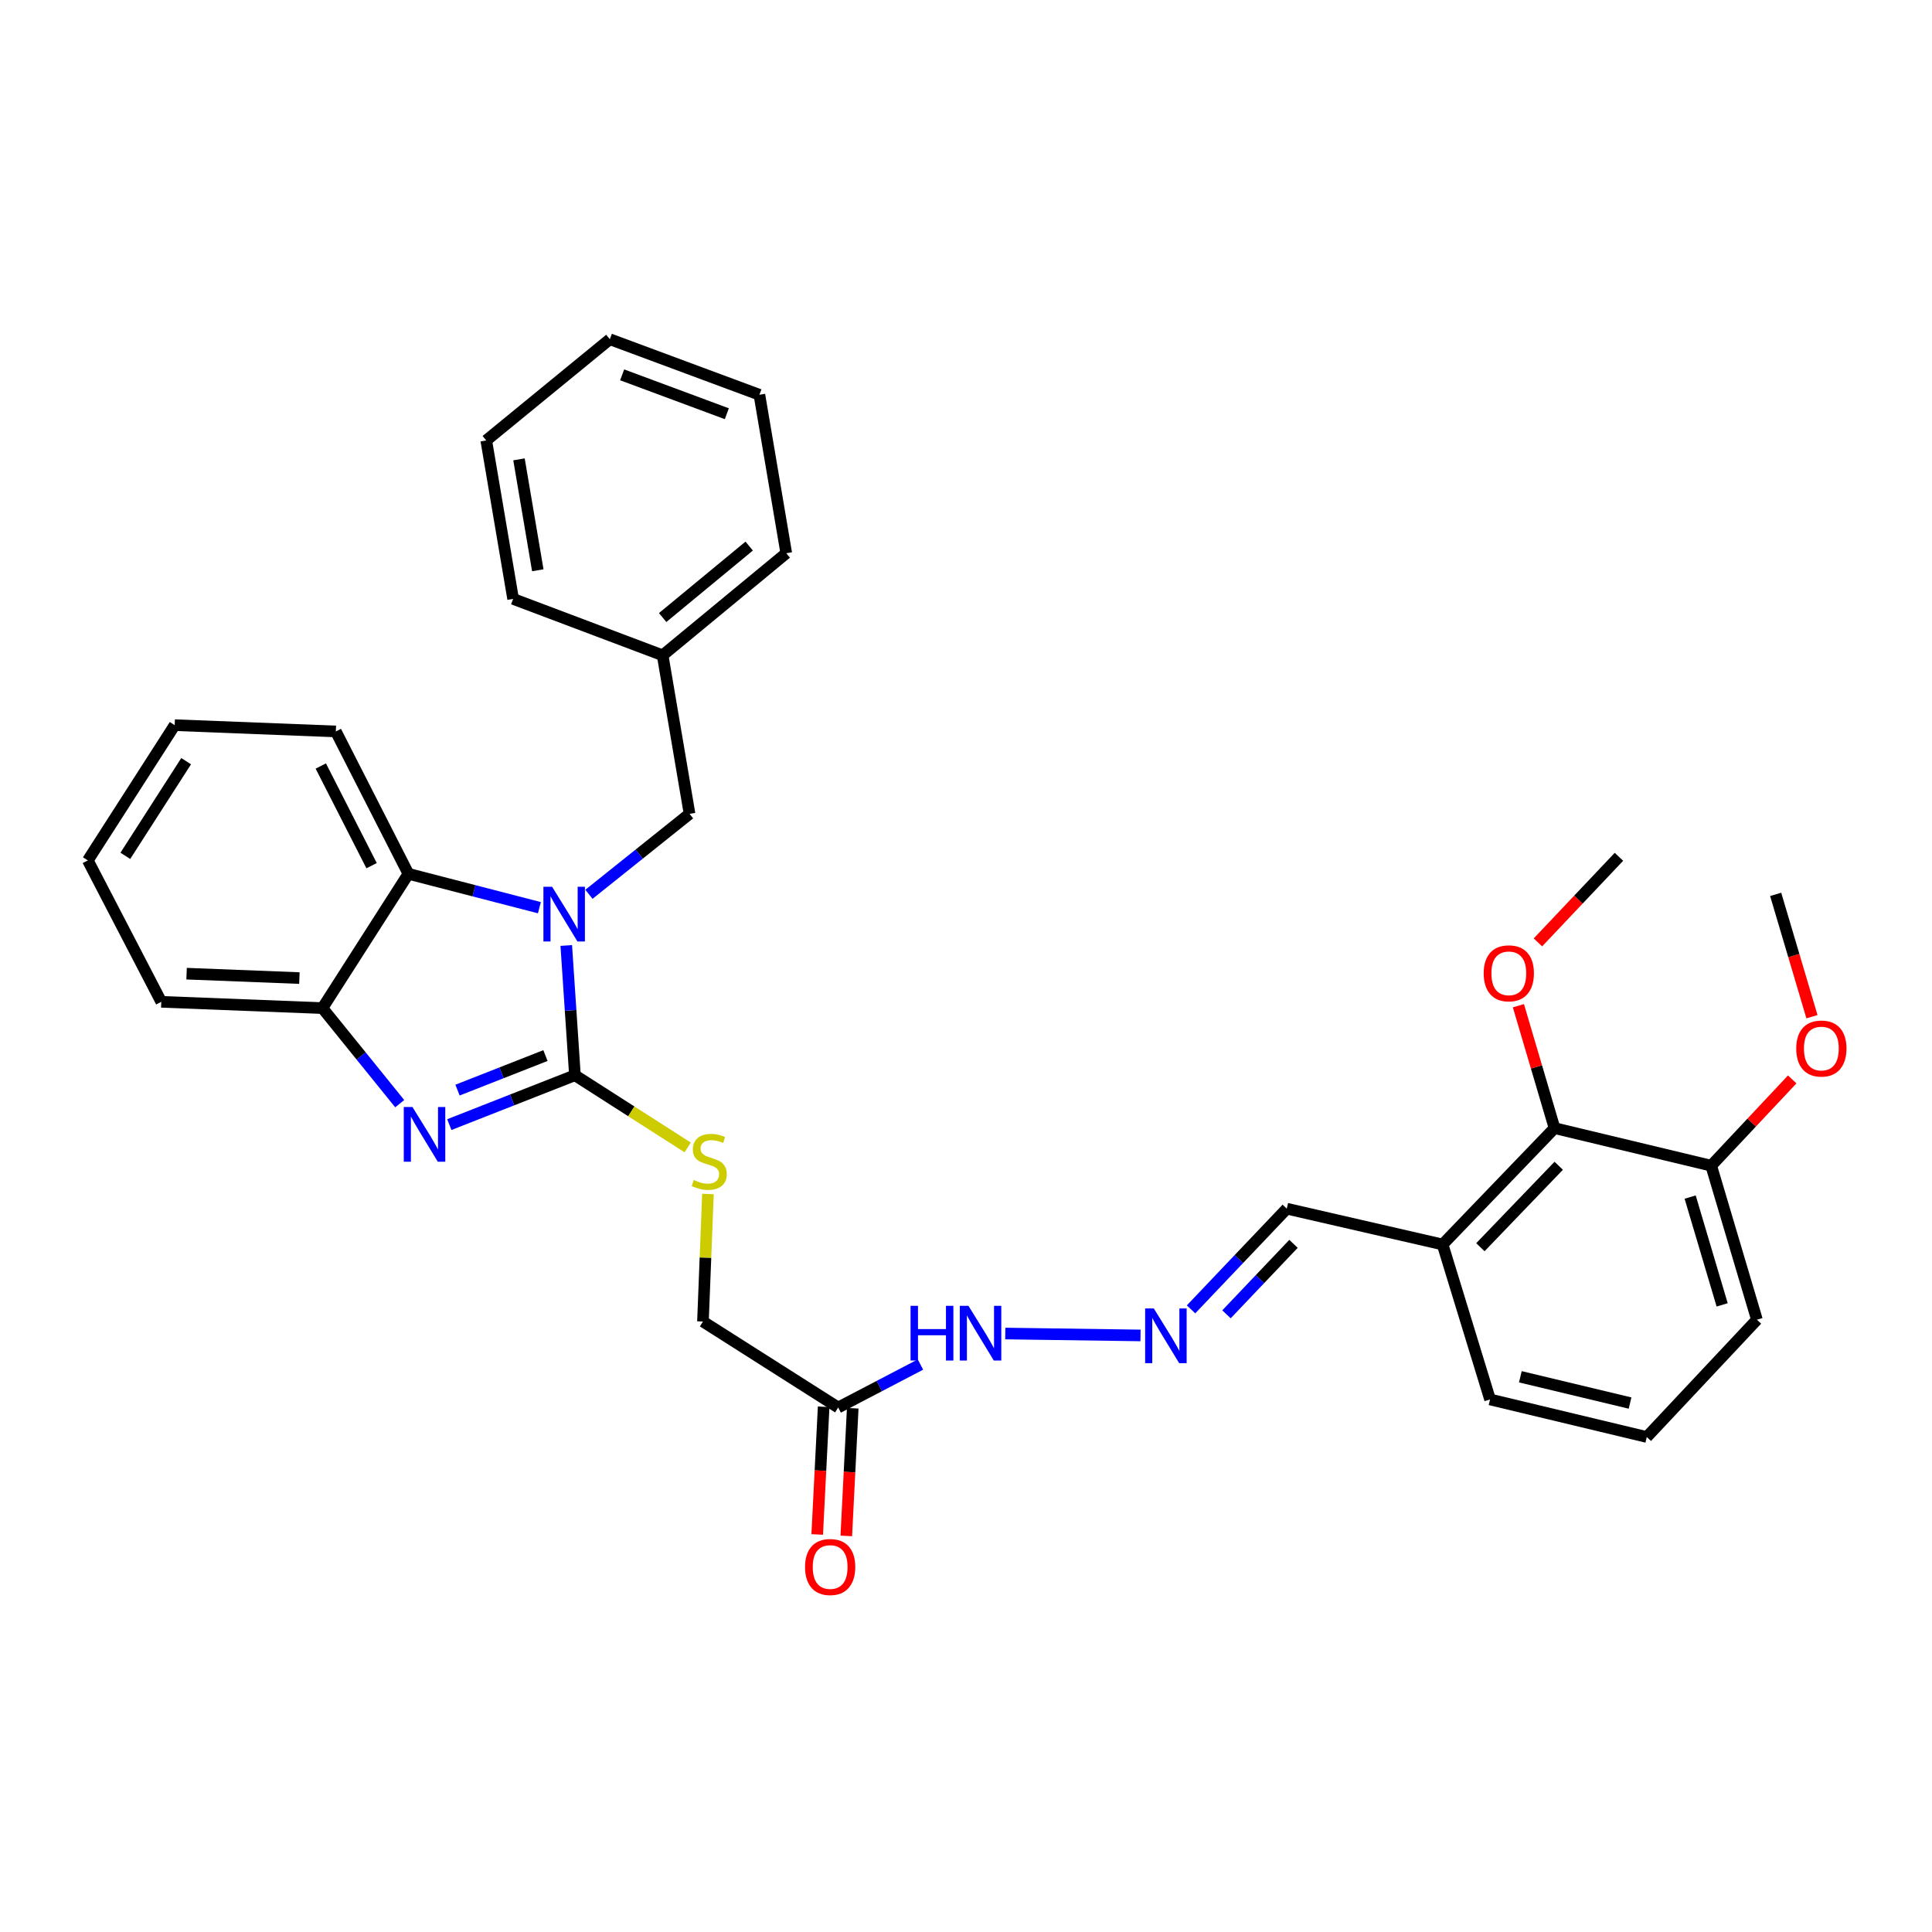 <?xml version='1.0' encoding='iso-8859-1'?>
<svg version='1.1' baseProfile='full'
              xmlns='http://www.w3.org/2000/svg'
                      xmlns:rdkit='http://www.rdkit.org/xml'
                      xmlns:xlink='http://www.w3.org/1999/xlink'
                  xml:space='preserve'
width='1000px' height='1000px' viewBox='0 0 1000 1000'>
<!-- END OF HEADER -->
<rect style='opacity:1.0;fill:#FFFFFF;stroke:none' width='1000' height='1000' x='0' y='0'> </rect>
<path class='bond-0' d='M 297.585,556.551 L 295.341,522.968' style='fill:none;fill-rule:evenodd;stroke:#000000;stroke-width:6px;stroke-linecap:butt;stroke-linejoin:miter;stroke-opacity:1' />
<path class='bond-0' d='M 295.341,522.968 L 293.097,489.385' style='fill:none;fill-rule:evenodd;stroke:#0000FF;stroke-width:6px;stroke-linecap:butt;stroke-linejoin:miter;stroke-opacity:1' />
<path class='bond-1' d='M 297.585,556.551 L 265.076,569.324' style='fill:none;fill-rule:evenodd;stroke:#000000;stroke-width:6px;stroke-linecap:butt;stroke-linejoin:miter;stroke-opacity:1' />
<path class='bond-1' d='M 265.076,569.324 L 232.567,582.097' style='fill:none;fill-rule:evenodd;stroke:#0000FF;stroke-width:6px;stroke-linecap:butt;stroke-linejoin:miter;stroke-opacity:1' />
<path class='bond-1' d='M 282.323,546.359 L 259.566,555.3' style='fill:none;fill-rule:evenodd;stroke:#000000;stroke-width:6px;stroke-linecap:butt;stroke-linejoin:miter;stroke-opacity:1' />
<path class='bond-1' d='M 259.566,555.3 L 236.81,564.241' style='fill:none;fill-rule:evenodd;stroke:#0000FF;stroke-width:6px;stroke-linecap:butt;stroke-linejoin:miter;stroke-opacity:1' />
<path class='bond-4' d='M 297.585,556.551 L 326.77,575.234' style='fill:none;fill-rule:evenodd;stroke:#000000;stroke-width:6px;stroke-linecap:butt;stroke-linejoin:miter;stroke-opacity:1' />
<path class='bond-4' d='M 326.77,575.234 L 355.954,593.917' style='fill:none;fill-rule:evenodd;stroke:#CCCC00;stroke-width:6px;stroke-linecap:butt;stroke-linejoin:miter;stroke-opacity:1' />
<path class='bond-2' d='M 279.189,469.819 L 245.29,461.051' style='fill:none;fill-rule:evenodd;stroke:#0000FF;stroke-width:6px;stroke-linecap:butt;stroke-linejoin:miter;stroke-opacity:1' />
<path class='bond-2' d='M 245.29,461.051 L 211.391,452.283' style='fill:none;fill-rule:evenodd;stroke:#000000;stroke-width:6px;stroke-linecap:butt;stroke-linejoin:miter;stroke-opacity:1' />
<path class='bond-7' d='M 304.828,462.887 L 330.869,442.065' style='fill:none;fill-rule:evenodd;stroke:#0000FF;stroke-width:6px;stroke-linecap:butt;stroke-linejoin:miter;stroke-opacity:1' />
<path class='bond-7' d='M 330.869,442.065 L 356.91,421.244' style='fill:none;fill-rule:evenodd;stroke:#000000;stroke-width:6px;stroke-linecap:butt;stroke-linejoin:miter;stroke-opacity:1' />
<path class='bond-3' d='M 206.895,571.26 L 186.893,546.528' style='fill:none;fill-rule:evenodd;stroke:#0000FF;stroke-width:6px;stroke-linecap:butt;stroke-linejoin:miter;stroke-opacity:1' />
<path class='bond-3' d='M 186.893,546.528 L 166.891,521.795' style='fill:none;fill-rule:evenodd;stroke:#000000;stroke-width:6px;stroke-linecap:butt;stroke-linejoin:miter;stroke-opacity:1' />
<path class='bond-18' d='M 211.391,452.283 L 173.83,378.594' style='fill:none;fill-rule:evenodd;stroke:#000000;stroke-width:6px;stroke-linecap:butt;stroke-linejoin:miter;stroke-opacity:1' />
<path class='bond-18' d='M 192.332,448.072 L 166.04,396.49' style='fill:none;fill-rule:evenodd;stroke:#000000;stroke-width:6px;stroke-linecap:butt;stroke-linejoin:miter;stroke-opacity:1' />
<path class='bond-32' d='M 211.391,452.283 L 166.891,521.795' style='fill:none;fill-rule:evenodd;stroke:#000000;stroke-width:6px;stroke-linecap:butt;stroke-linejoin:miter;stroke-opacity:1' />
<path class='bond-19' d='M 166.891,521.795 L 83.475,518.539' style='fill:none;fill-rule:evenodd;stroke:#000000;stroke-width:6px;stroke-linecap:butt;stroke-linejoin:miter;stroke-opacity:1' />
<path class='bond-19' d='M 154.966,506.25 L 96.575,503.971' style='fill:none;fill-rule:evenodd;stroke:#000000;stroke-width:6px;stroke-linecap:butt;stroke-linejoin:miter;stroke-opacity:1' />
<path class='bond-14' d='M 366.434,618.006 L 365.141,651.014' style='fill:none;fill-rule:evenodd;stroke:#CCCC00;stroke-width:6px;stroke-linecap:butt;stroke-linejoin:miter;stroke-opacity:1' />
<path class='bond-14' d='M 365.141,651.014 L 363.849,684.023' style='fill:none;fill-rule:evenodd;stroke:#000000;stroke-width:6px;stroke-linecap:butt;stroke-linejoin:miter;stroke-opacity:1' />
<path class='bond-5' d='M 433.847,728.522 L 363.849,684.023' style='fill:none;fill-rule:evenodd;stroke:#000000;stroke-width:6px;stroke-linecap:butt;stroke-linejoin:miter;stroke-opacity:1' />
<path class='bond-10' d='M 433.847,728.522 L 455.138,717.405' style='fill:none;fill-rule:evenodd;stroke:#000000;stroke-width:6px;stroke-linecap:butt;stroke-linejoin:miter;stroke-opacity:1' />
<path class='bond-10' d='M 455.138,717.405 L 476.429,706.288' style='fill:none;fill-rule:evenodd;stroke:#0000FF;stroke-width:6px;stroke-linecap:butt;stroke-linejoin:miter;stroke-opacity:1' />
<path class='bond-11' d='M 426.322,728.143 L 424.656,761.189' style='fill:none;fill-rule:evenodd;stroke:#000000;stroke-width:6px;stroke-linecap:butt;stroke-linejoin:miter;stroke-opacity:1' />
<path class='bond-11' d='M 424.656,761.189 L 422.989,794.236' style='fill:none;fill-rule:evenodd;stroke:#FF0000;stroke-width:6px;stroke-linecap:butt;stroke-linejoin:miter;stroke-opacity:1' />
<path class='bond-11' d='M 441.371,728.902 L 439.704,761.949' style='fill:none;fill-rule:evenodd;stroke:#000000;stroke-width:6px;stroke-linecap:butt;stroke-linejoin:miter;stroke-opacity:1' />
<path class='bond-11' d='M 439.704,761.949 L 438.037,794.995' style='fill:none;fill-rule:evenodd;stroke:#FF0000;stroke-width:6px;stroke-linecap:butt;stroke-linejoin:miter;stroke-opacity:1' />
<path class='bond-6' d='M 804.618,583.915 L 746.692,644.144' style='fill:none;fill-rule:evenodd;stroke:#000000;stroke-width:6px;stroke-linecap:butt;stroke-linejoin:miter;stroke-opacity:1' />
<path class='bond-6' d='M 806.789,603.394 L 766.24,645.554' style='fill:none;fill-rule:evenodd;stroke:#000000;stroke-width:6px;stroke-linecap:butt;stroke-linejoin:miter;stroke-opacity:1' />
<path class='bond-12' d='M 804.618,583.915 L 885.715,603.361' style='fill:none;fill-rule:evenodd;stroke:#000000;stroke-width:6px;stroke-linecap:butt;stroke-linejoin:miter;stroke-opacity:1' />
<path class='bond-15' d='M 804.618,583.915 L 795.272,552.236' style='fill:none;fill-rule:evenodd;stroke:#000000;stroke-width:6px;stroke-linecap:butt;stroke-linejoin:miter;stroke-opacity:1' />
<path class='bond-15' d='M 795.272,552.236 L 785.925,520.556' style='fill:none;fill-rule:evenodd;stroke:#FF0000;stroke-width:6px;stroke-linecap:butt;stroke-linejoin:miter;stroke-opacity:1' />
<path class='bond-16' d='M 356.91,421.244 L 342.981,339.184' style='fill:none;fill-rule:evenodd;stroke:#000000;stroke-width:6px;stroke-linecap:butt;stroke-linejoin:miter;stroke-opacity:1' />
<path class='bond-8' d='M 590.327,691.22 L 520.337,690.231' style='fill:none;fill-rule:evenodd;stroke:#0000FF;stroke-width:6px;stroke-linecap:butt;stroke-linejoin:miter;stroke-opacity:1' />
<path class='bond-13' d='M 616.476,677.724 L 641.253,651.667' style='fill:none;fill-rule:evenodd;stroke:#0000FF;stroke-width:6px;stroke-linecap:butt;stroke-linejoin:miter;stroke-opacity:1' />
<path class='bond-13' d='M 641.253,651.667 L 666.03,625.611' style='fill:none;fill-rule:evenodd;stroke:#000000;stroke-width:6px;stroke-linecap:butt;stroke-linejoin:miter;stroke-opacity:1' />
<path class='bond-13' d='M 634.828,680.29 L 652.172,662.05' style='fill:none;fill-rule:evenodd;stroke:#0000FF;stroke-width:6px;stroke-linecap:butt;stroke-linejoin:miter;stroke-opacity:1' />
<path class='bond-13' d='M 652.172,662.05 L 669.516,643.81' style='fill:none;fill-rule:evenodd;stroke:#000000;stroke-width:6px;stroke-linecap:butt;stroke-linejoin:miter;stroke-opacity:1' />
<path class='bond-9' d='M 746.692,644.144 L 666.03,625.611' style='fill:none;fill-rule:evenodd;stroke:#000000;stroke-width:6px;stroke-linecap:butt;stroke-linejoin:miter;stroke-opacity:1' />
<path class='bond-20' d='M 746.692,644.144 L 771.252,724.353' style='fill:none;fill-rule:evenodd;stroke:#000000;stroke-width:6px;stroke-linecap:butt;stroke-linejoin:miter;stroke-opacity:1' />
<path class='bond-17' d='M 885.715,603.361 L 906.681,581.031' style='fill:none;fill-rule:evenodd;stroke:#000000;stroke-width:6px;stroke-linecap:butt;stroke-linejoin:miter;stroke-opacity:1' />
<path class='bond-17' d='M 906.681,581.031 L 927.647,558.702' style='fill:none;fill-rule:evenodd;stroke:#FF0000;stroke-width:6px;stroke-linecap:butt;stroke-linejoin:miter;stroke-opacity:1' />
<path class='bond-35' d='M 885.715,603.361 L 909.38,683.077' style='fill:none;fill-rule:evenodd;stroke:#000000;stroke-width:6px;stroke-linecap:butt;stroke-linejoin:miter;stroke-opacity:1' />
<path class='bond-35' d='M 874.82,619.606 L 891.385,675.407' style='fill:none;fill-rule:evenodd;stroke:#000000;stroke-width:6px;stroke-linecap:butt;stroke-linejoin:miter;stroke-opacity:1' />
<path class='bond-23' d='M 796.027,487.78 L 816.993,465.628' style='fill:none;fill-rule:evenodd;stroke:#FF0000;stroke-width:6px;stroke-linecap:butt;stroke-linejoin:miter;stroke-opacity:1' />
<path class='bond-23' d='M 816.993,465.628 L 837.959,443.477' style='fill:none;fill-rule:evenodd;stroke:#000000;stroke-width:6px;stroke-linecap:butt;stroke-linejoin:miter;stroke-opacity:1' />
<path class='bond-24' d='M 342.981,339.184 L 406.968,286.347' style='fill:none;fill-rule:evenodd;stroke:#000000;stroke-width:6px;stroke-linecap:butt;stroke-linejoin:miter;stroke-opacity:1' />
<path class='bond-24' d='M 342.985,319.64 L 387.776,282.654' style='fill:none;fill-rule:evenodd;stroke:#000000;stroke-width:6px;stroke-linecap:butt;stroke-linejoin:miter;stroke-opacity:1' />
<path class='bond-25' d='M 342.981,339.184 L 265.592,309.995' style='fill:none;fill-rule:evenodd;stroke:#000000;stroke-width:6px;stroke-linecap:butt;stroke-linejoin:miter;stroke-opacity:1' />
<path class='bond-26' d='M 937.865,526.24 L 928.473,494.581' style='fill:none;fill-rule:evenodd;stroke:#FF0000;stroke-width:6px;stroke-linecap:butt;stroke-linejoin:miter;stroke-opacity:1' />
<path class='bond-26' d='M 928.473,494.581 L 919.082,462.922' style='fill:none;fill-rule:evenodd;stroke:#000000;stroke-width:6px;stroke-linecap:butt;stroke-linejoin:miter;stroke-opacity:1' />
<path class='bond-27' d='M 173.83,378.594 L 90.415,375.338' style='fill:none;fill-rule:evenodd;stroke:#000000;stroke-width:6px;stroke-linecap:butt;stroke-linejoin:miter;stroke-opacity:1' />
<path class='bond-28' d='M 83.475,518.539 L 45.455,445.344' style='fill:none;fill-rule:evenodd;stroke:#000000;stroke-width:6px;stroke-linecap:butt;stroke-linejoin:miter;stroke-opacity:1' />
<path class='bond-21' d='M 771.252,724.353 L 852.374,743.791' style='fill:none;fill-rule:evenodd;stroke:#000000;stroke-width:6px;stroke-linecap:butt;stroke-linejoin:miter;stroke-opacity:1' />
<path class='bond-21' d='M 786.931,712.616 L 843.717,726.222' style='fill:none;fill-rule:evenodd;stroke:#000000;stroke-width:6px;stroke-linecap:butt;stroke-linejoin:miter;stroke-opacity:1' />
<path class='bond-22' d='M 852.374,743.791 L 909.38,683.077' style='fill:none;fill-rule:evenodd;stroke:#000000;stroke-width:6px;stroke-linecap:butt;stroke-linejoin:miter;stroke-opacity:1' />
<path class='bond-29' d='M 406.968,286.347 L 393.064,204.329' style='fill:none;fill-rule:evenodd;stroke:#000000;stroke-width:6px;stroke-linecap:butt;stroke-linejoin:miter;stroke-opacity:1' />
<path class='bond-30' d='M 265.592,309.995 L 251.688,227.977' style='fill:none;fill-rule:evenodd;stroke:#000000;stroke-width:6px;stroke-linecap:butt;stroke-linejoin:miter;stroke-opacity:1' />
<path class='bond-30' d='M 278.362,295.174 L 268.629,237.761' style='fill:none;fill-rule:evenodd;stroke:#000000;stroke-width:6px;stroke-linecap:butt;stroke-linejoin:miter;stroke-opacity:1' />
<path class='bond-33' d='M 90.415,375.338 L 45.455,445.344' style='fill:none;fill-rule:evenodd;stroke:#000000;stroke-width:6px;stroke-linecap:butt;stroke-linejoin:miter;stroke-opacity:1' />
<path class='bond-33' d='M 96.349,393.981 L 64.877,442.985' style='fill:none;fill-rule:evenodd;stroke:#000000;stroke-width:6px;stroke-linecap:butt;stroke-linejoin:miter;stroke-opacity:1' />
<path class='bond-34' d='M 393.064,204.329 L 315.658,175.584' style='fill:none;fill-rule:evenodd;stroke:#000000;stroke-width:6px;stroke-linecap:butt;stroke-linejoin:miter;stroke-opacity:1' />
<path class='bond-34' d='M 376.207,214.142 L 322.024,194.02' style='fill:none;fill-rule:evenodd;stroke:#000000;stroke-width:6px;stroke-linecap:butt;stroke-linejoin:miter;stroke-opacity:1' />
<path class='bond-31' d='M 251.688,227.977 L 315.658,175.584' style='fill:none;fill-rule:evenodd;stroke:#000000;stroke-width:6px;stroke-linecap:butt;stroke-linejoin:miter;stroke-opacity:1' />
<path  class='atom-1' d='M 285.75 458.975
L 295.03 473.975
Q 295.95 475.455, 297.43 478.135
Q 298.91 480.815, 298.99 480.975
L 298.99 458.975
L 302.75 458.975
L 302.75 487.295
L 298.87 487.295
L 288.91 470.895
Q 287.75 468.975, 286.51 466.775
Q 285.31 464.575, 284.95 463.895
L 284.95 487.295
L 281.27 487.295
L 281.27 458.975
L 285.75 458.975
' fill='#0000FF'/>
<path  class='atom-2' d='M 213.476 572.978
L 222.756 587.978
Q 223.676 589.458, 225.156 592.138
Q 226.636 594.818, 226.716 594.978
L 226.716 572.978
L 230.476 572.978
L 230.476 601.298
L 226.596 601.298
L 216.636 584.898
Q 215.476 582.978, 214.236 580.778
Q 213.036 578.578, 212.676 577.898
L 212.676 601.298
L 208.996 601.298
L 208.996 572.978
L 213.476 572.978
' fill='#0000FF'/>
<path  class='atom-5' d='M 359.097 610.77
Q 359.417 610.89, 360.737 611.45
Q 362.057 612.01, 363.497 612.37
Q 364.977 612.69, 366.417 612.69
Q 369.097 612.69, 370.657 611.41
Q 372.217 610.09, 372.217 607.81
Q 372.217 606.25, 371.417 605.29
Q 370.657 604.33, 369.457 603.81
Q 368.257 603.29, 366.257 602.69
Q 363.737 601.93, 362.217 601.21
Q 360.737 600.49, 359.657 598.97
Q 358.617 597.45, 358.617 594.89
Q 358.617 591.33, 361.017 589.13
Q 363.457 586.93, 368.257 586.93
Q 371.537 586.93, 375.257 588.49
L 374.337 591.57
Q 370.937 590.17, 368.377 590.17
Q 365.617 590.17, 364.097 591.33
Q 362.577 592.45, 362.617 594.41
Q 362.617 595.93, 363.377 596.85
Q 364.177 597.77, 365.297 598.29
Q 366.457 598.81, 368.377 599.41
Q 370.937 600.21, 372.457 601.01
Q 373.977 601.81, 375.057 603.45
Q 376.177 605.05, 376.177 607.81
Q 376.177 611.73, 373.537 613.85
Q 370.937 615.93, 366.577 615.93
Q 364.057 615.93, 362.137 615.37
Q 360.257 614.85, 358.017 613.93
L 359.097 610.77
' fill='#CCCC00'/>
<path  class='atom-9' d='M 597.206 677.246
L 606.486 692.246
Q 607.406 693.726, 608.886 696.406
Q 610.366 699.086, 610.446 699.246
L 610.446 677.246
L 614.206 677.246
L 614.206 705.566
L 610.326 705.566
L 600.366 689.166
Q 599.206 687.246, 597.966 685.046
Q 596.766 682.846, 596.406 682.166
L 596.406 705.566
L 592.726 705.566
L 592.726 677.246
L 597.206 677.246
' fill='#0000FF'/>
<path  class='atom-11' d='M 471.307 675.89
L 475.147 675.89
L 475.147 687.93
L 489.627 687.93
L 489.627 675.89
L 493.467 675.89
L 493.467 704.21
L 489.627 704.21
L 489.627 691.13
L 475.147 691.13
L 475.147 704.21
L 471.307 704.21
L 471.307 675.89
' fill='#0000FF'/>
<path  class='atom-11' d='M 501.267 675.89
L 510.547 690.89
Q 511.467 692.37, 512.947 695.05
Q 514.427 697.73, 514.507 697.89
L 514.507 675.89
L 518.267 675.89
L 518.267 704.21
L 514.387 704.21
L 504.427 687.81
Q 503.267 685.89, 502.027 683.69
Q 500.827 681.49, 500.467 680.81
L 500.467 704.21
L 496.787 704.21
L 496.787 675.89
L 501.267 675.89
' fill='#0000FF'/>
<path  class='atom-12' d='M 416.686 811.08
Q 416.686 804.28, 420.046 800.48
Q 423.406 796.68, 429.686 796.68
Q 435.966 796.68, 439.326 800.48
Q 442.686 804.28, 442.686 811.08
Q 442.686 817.96, 439.286 821.88
Q 435.886 825.76, 429.686 825.76
Q 423.446 825.76, 420.046 821.88
Q 416.686 818, 416.686 811.08
M 429.686 822.56
Q 434.006 822.56, 436.326 819.68
Q 438.686 816.76, 438.686 811.08
Q 438.686 805.52, 436.326 802.72
Q 434.006 799.88, 429.686 799.88
Q 425.366 799.88, 423.006 802.68
Q 420.686 805.48, 420.686 811.08
Q 420.686 816.8, 423.006 819.68
Q 425.366 822.56, 429.686 822.56
' fill='#FF0000'/>
<path  class='atom-16' d='M 767.954 503.785
Q 767.954 496.985, 771.314 493.185
Q 774.674 489.385, 780.954 489.385
Q 787.234 489.385, 790.594 493.185
Q 793.954 496.985, 793.954 503.785
Q 793.954 510.665, 790.554 514.585
Q 787.154 518.465, 780.954 518.465
Q 774.714 518.465, 771.314 514.585
Q 767.954 510.705, 767.954 503.785
M 780.954 515.265
Q 785.274 515.265, 787.594 512.385
Q 789.954 509.465, 789.954 503.785
Q 789.954 498.225, 787.594 495.425
Q 785.274 492.585, 780.954 492.585
Q 776.634 492.585, 774.274 495.385
Q 771.954 498.185, 771.954 503.785
Q 771.954 509.505, 774.274 512.385
Q 776.634 515.265, 780.954 515.265
' fill='#FF0000'/>
<path  class='atom-18' d='M 929.729 542.718
Q 929.729 535.918, 933.089 532.118
Q 936.449 528.318, 942.729 528.318
Q 949.009 528.318, 952.369 532.118
Q 955.729 535.918, 955.729 542.718
Q 955.729 549.598, 952.329 553.518
Q 948.929 557.398, 942.729 557.398
Q 936.489 557.398, 933.089 553.518
Q 929.729 549.638, 929.729 542.718
M 942.729 554.198
Q 947.049 554.198, 949.369 551.318
Q 951.729 548.398, 951.729 542.718
Q 951.729 537.158, 949.369 534.358
Q 947.049 531.518, 942.729 531.518
Q 938.409 531.518, 936.049 534.318
Q 933.729 537.118, 933.729 542.718
Q 933.729 548.438, 936.049 551.318
Q 938.409 554.198, 942.729 554.198
' fill='#FF0000'/>
</svg>
